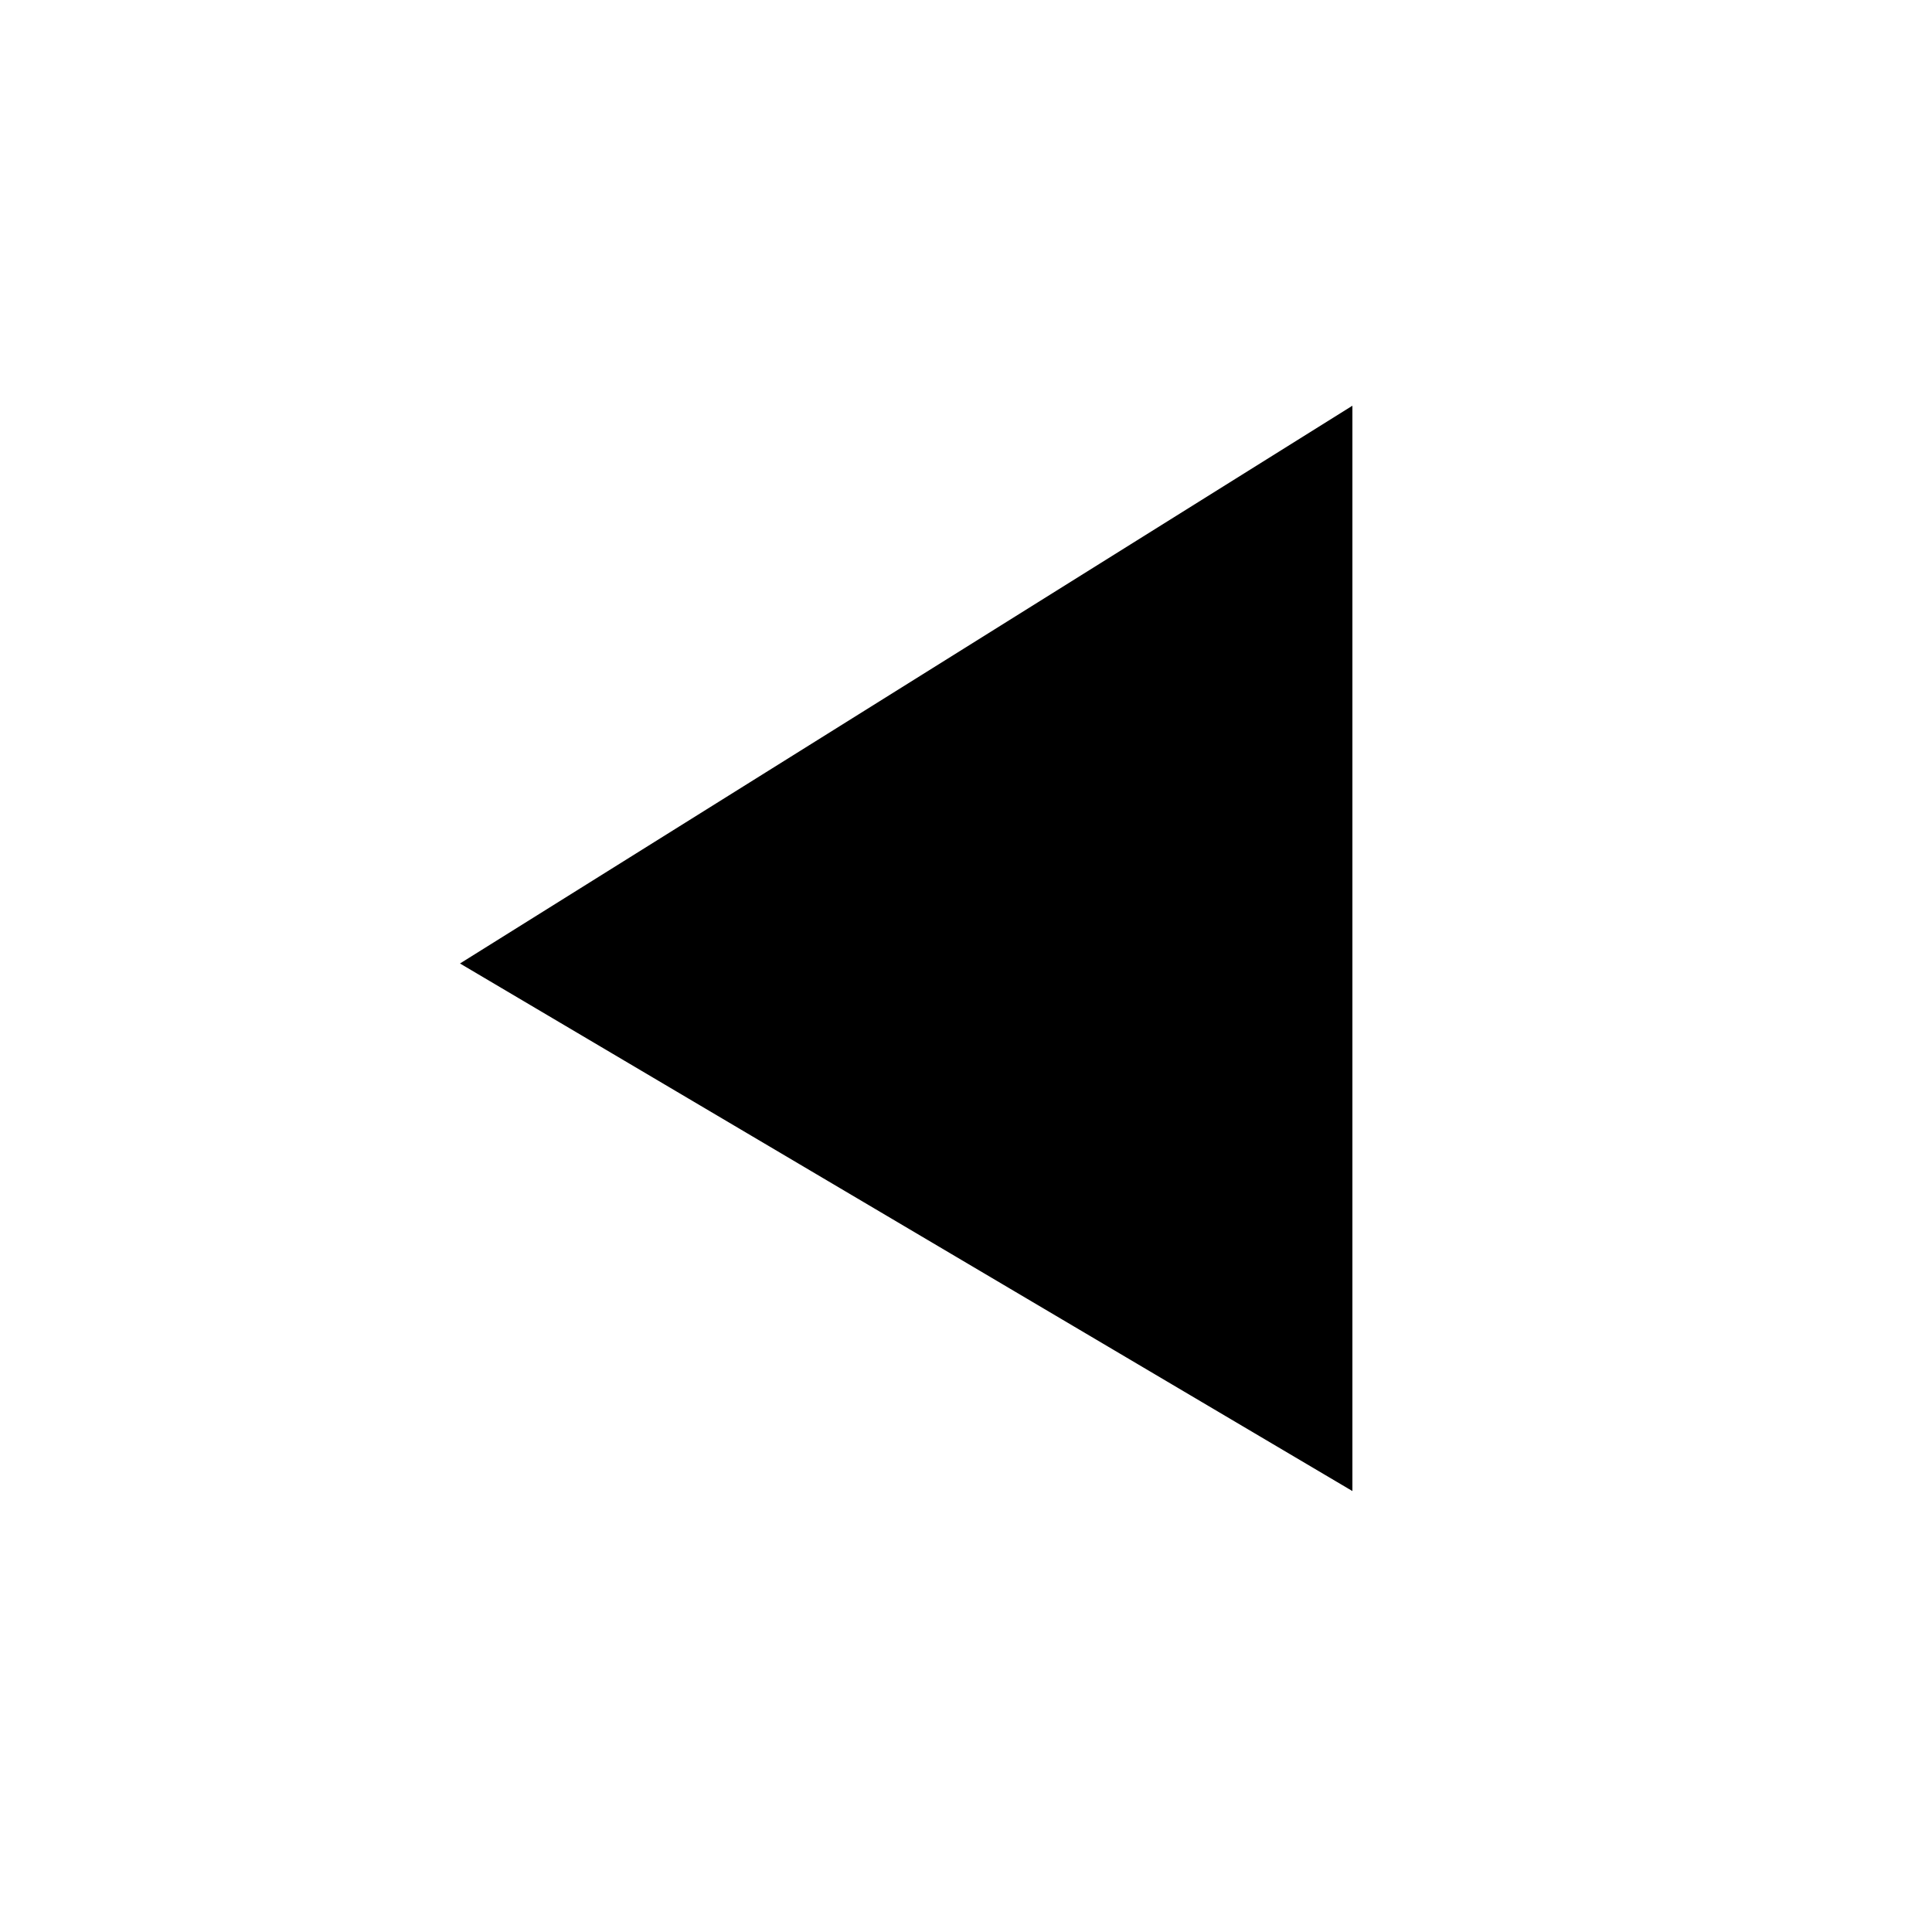 ﻿<?xml version="1.0" encoding="utf-8" standalone="yes"?>
<svg width="12" height="12" viewBox="0 0 100 100" version="1.1" xmlns="http://www.w3.org/2000/svg">
  <title>Down</title>
  <defs />
  <g>
    <line x1="53" y1="35" x2="53" y2="35" fill="none" stroke="#000000" stroke-miterlimit="10" />
    <path d="M 70,21 L 70,77.177 L 23.809,49.87 Z " fill="#000000" stroke-miterlimit="10" />
  </g>
</svg>